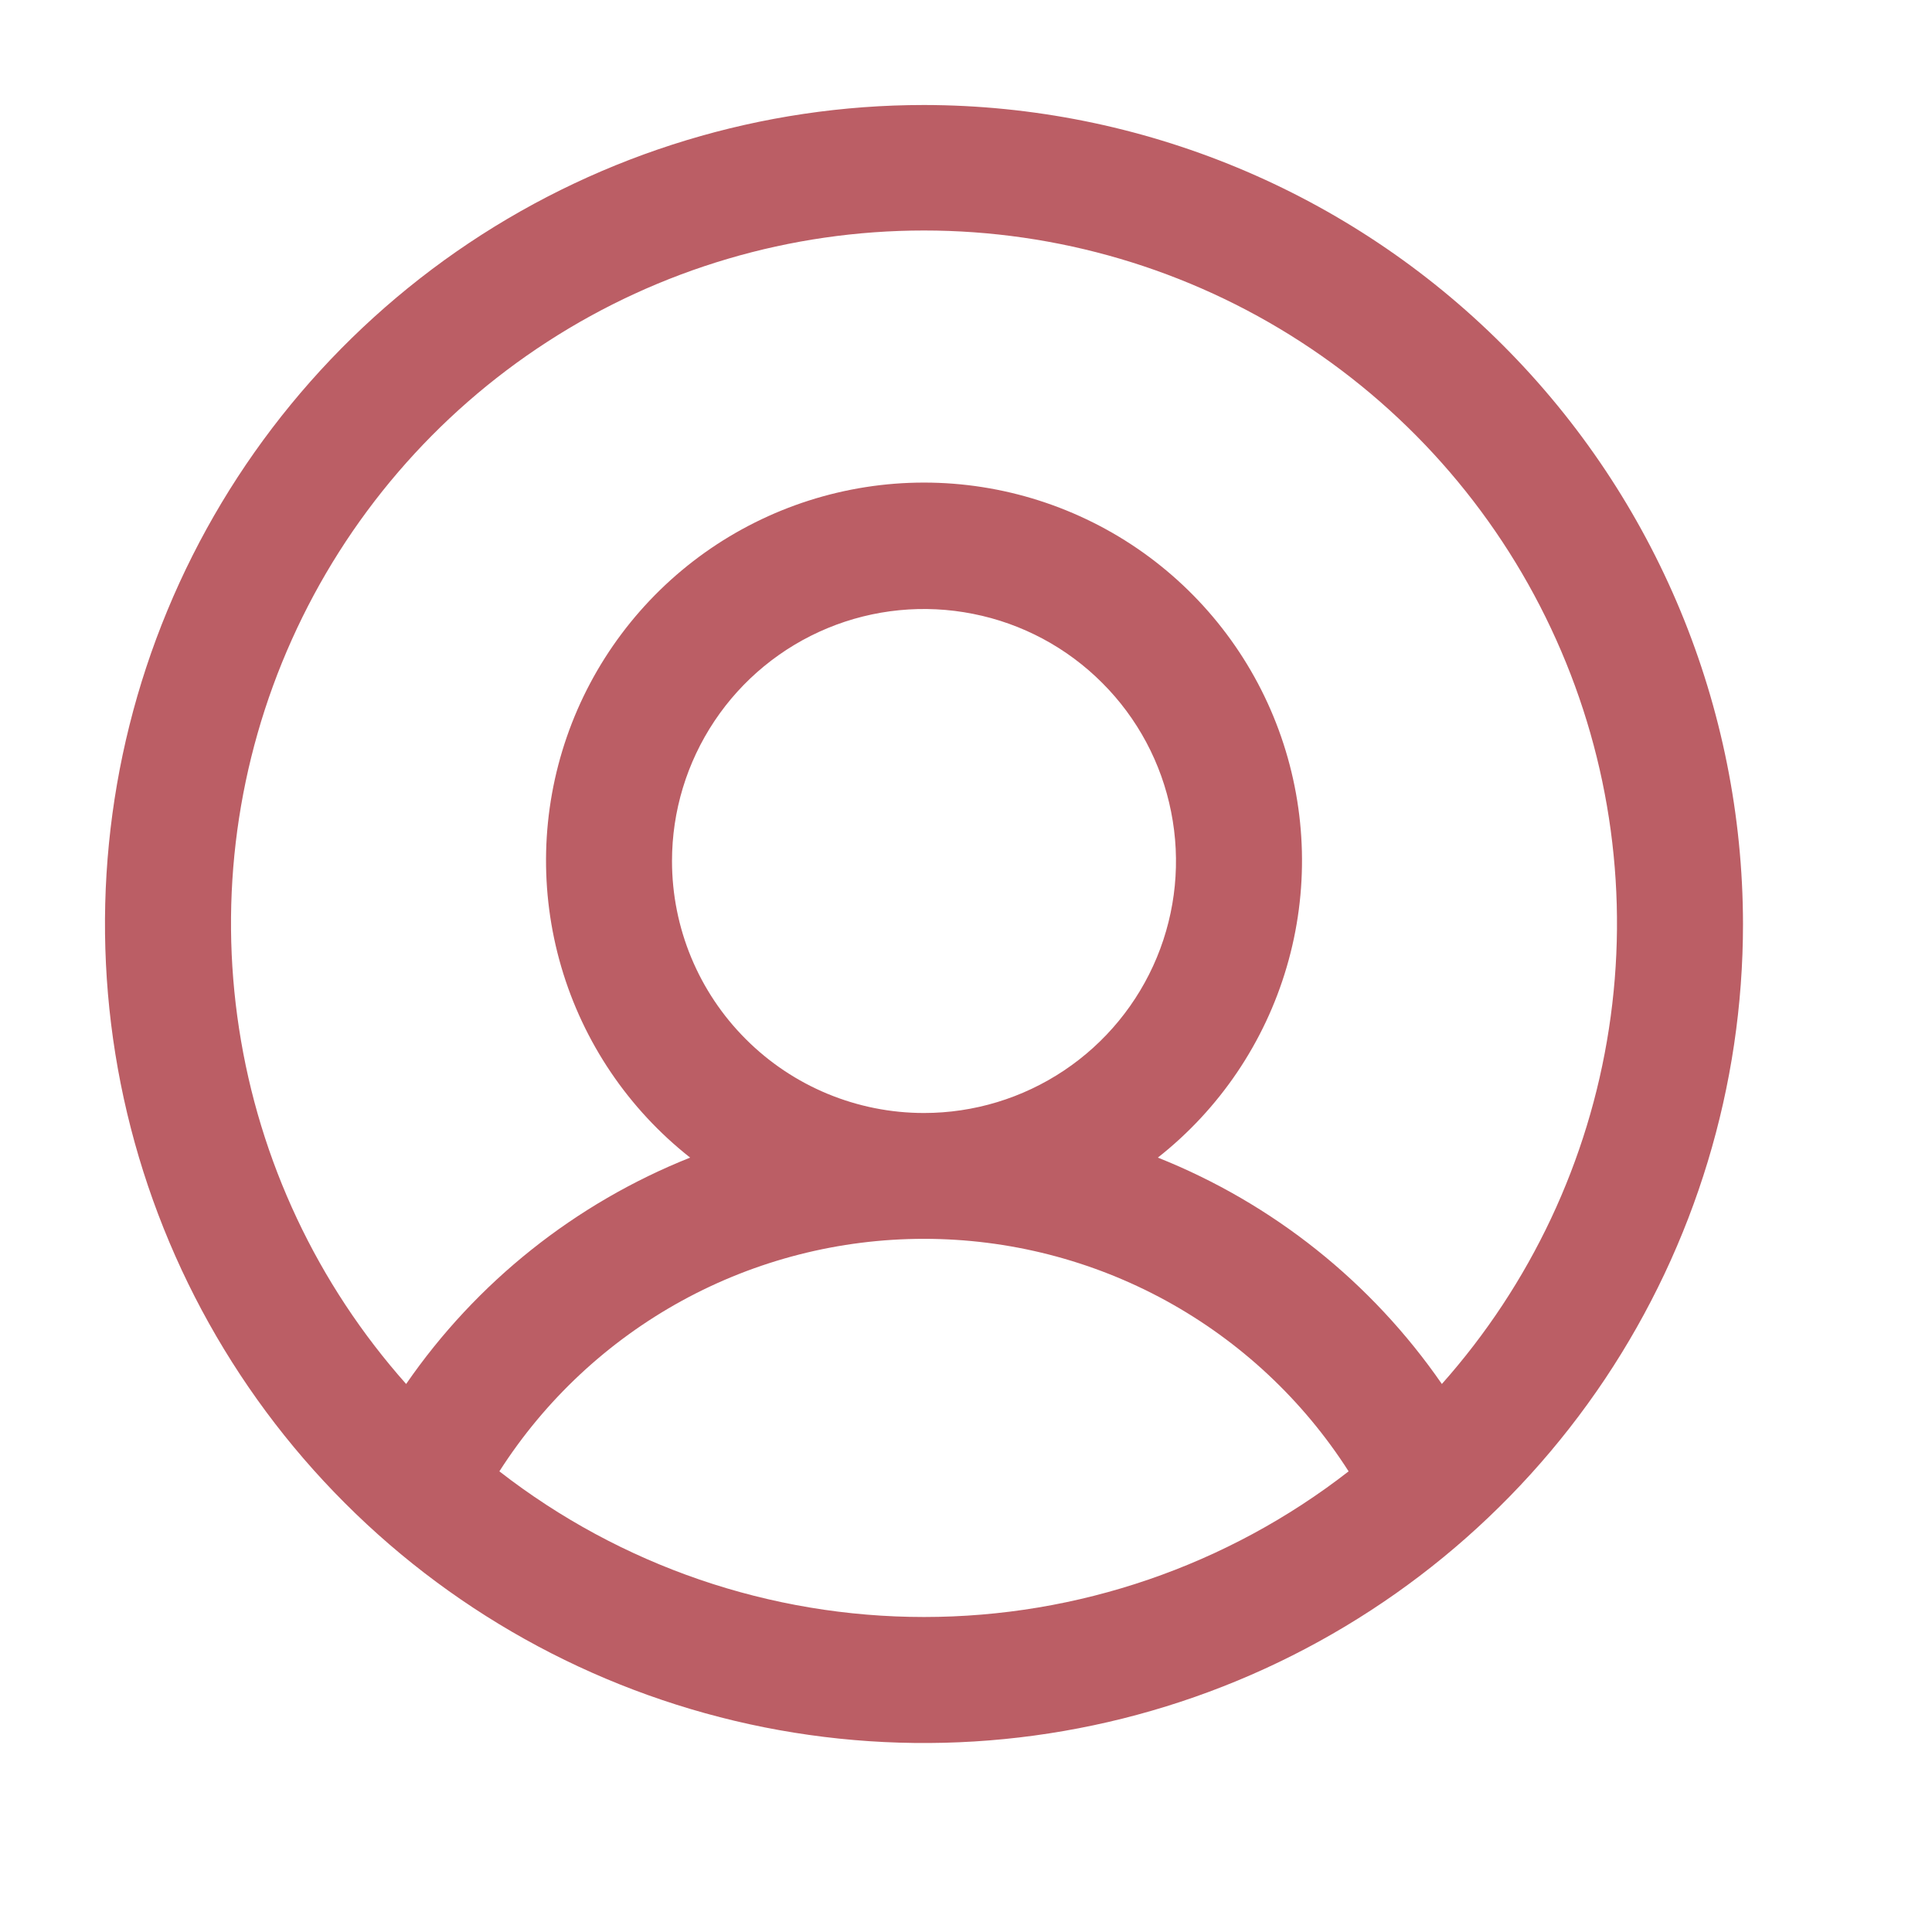 <svg width="23" height="23" viewBox="0 0 23 23" fill="none" xmlns="http://www.w3.org/2000/svg">
<g id="Frame">
<path id="Vector" d="M11 1.25C9.072 1.25 7.187 1.822 5.583 2.893C3.98 3.965 2.73 5.487 1.992 7.269C1.254 9.05 1.061 11.011 1.437 12.902C1.814 14.793 2.742 16.531 4.106 17.894C5.469 19.258 7.207 20.186 9.098 20.563C10.989 20.939 12.95 20.746 14.731 20.008C16.513 19.27 18.035 18.02 19.107 16.417C20.178 14.813 20.75 12.928 20.75 11C20.747 8.415 19.719 5.937 17.891 4.109C16.063 2.281 13.585 1.253 11 1.25ZM5.945 17.516C6.488 16.667 7.235 15.969 8.118 15.485C9.002 15.001 9.993 14.748 11 14.748C12.007 14.748 12.998 15.001 13.882 15.485C14.765 15.969 15.512 16.667 16.055 17.516C14.61 18.64 12.831 19.25 11 19.25C9.169 19.25 7.39 18.64 5.945 17.516ZM8 10.25C8 9.657 8.176 9.077 8.506 8.583C8.835 8.09 9.304 7.705 9.852 7.478C10.4 7.251 11.003 7.192 11.585 7.308C12.167 7.423 12.702 7.709 13.121 8.129C13.541 8.548 13.827 9.083 13.942 9.665C14.058 10.247 13.999 10.85 13.772 11.398C13.545 11.946 13.16 12.415 12.667 12.744C12.173 13.074 11.593 13.25 11 13.25C10.204 13.25 9.441 12.934 8.879 12.371C8.316 11.809 8 11.046 8 10.25ZM17.165 16.476C16.328 15.264 15.152 14.326 13.784 13.781C14.519 13.202 15.055 12.409 15.318 11.511C15.582 10.613 15.558 9.656 15.252 8.772C14.946 7.888 14.372 7.122 13.61 6.579C12.848 6.037 11.935 5.745 11 5.745C10.065 5.745 9.152 6.037 8.39 6.579C7.628 7.122 7.054 7.888 6.748 8.772C6.442 9.656 6.419 10.613 6.682 11.511C6.945 12.409 7.481 13.202 8.216 13.781C6.848 14.326 5.671 15.264 4.835 16.476C3.778 15.287 3.087 13.819 2.846 12.246C2.604 10.674 2.822 9.066 3.474 7.615C4.125 6.164 5.182 4.932 6.517 4.068C7.853 3.203 9.409 2.744 11 2.744C12.591 2.744 14.147 3.203 15.483 4.068C16.818 4.932 17.875 6.164 18.526 7.615C19.178 9.066 19.396 10.674 19.154 12.246C18.913 13.819 18.222 15.287 17.165 16.476Z" fill="#BB5E65"/>
</g>
</svg>
